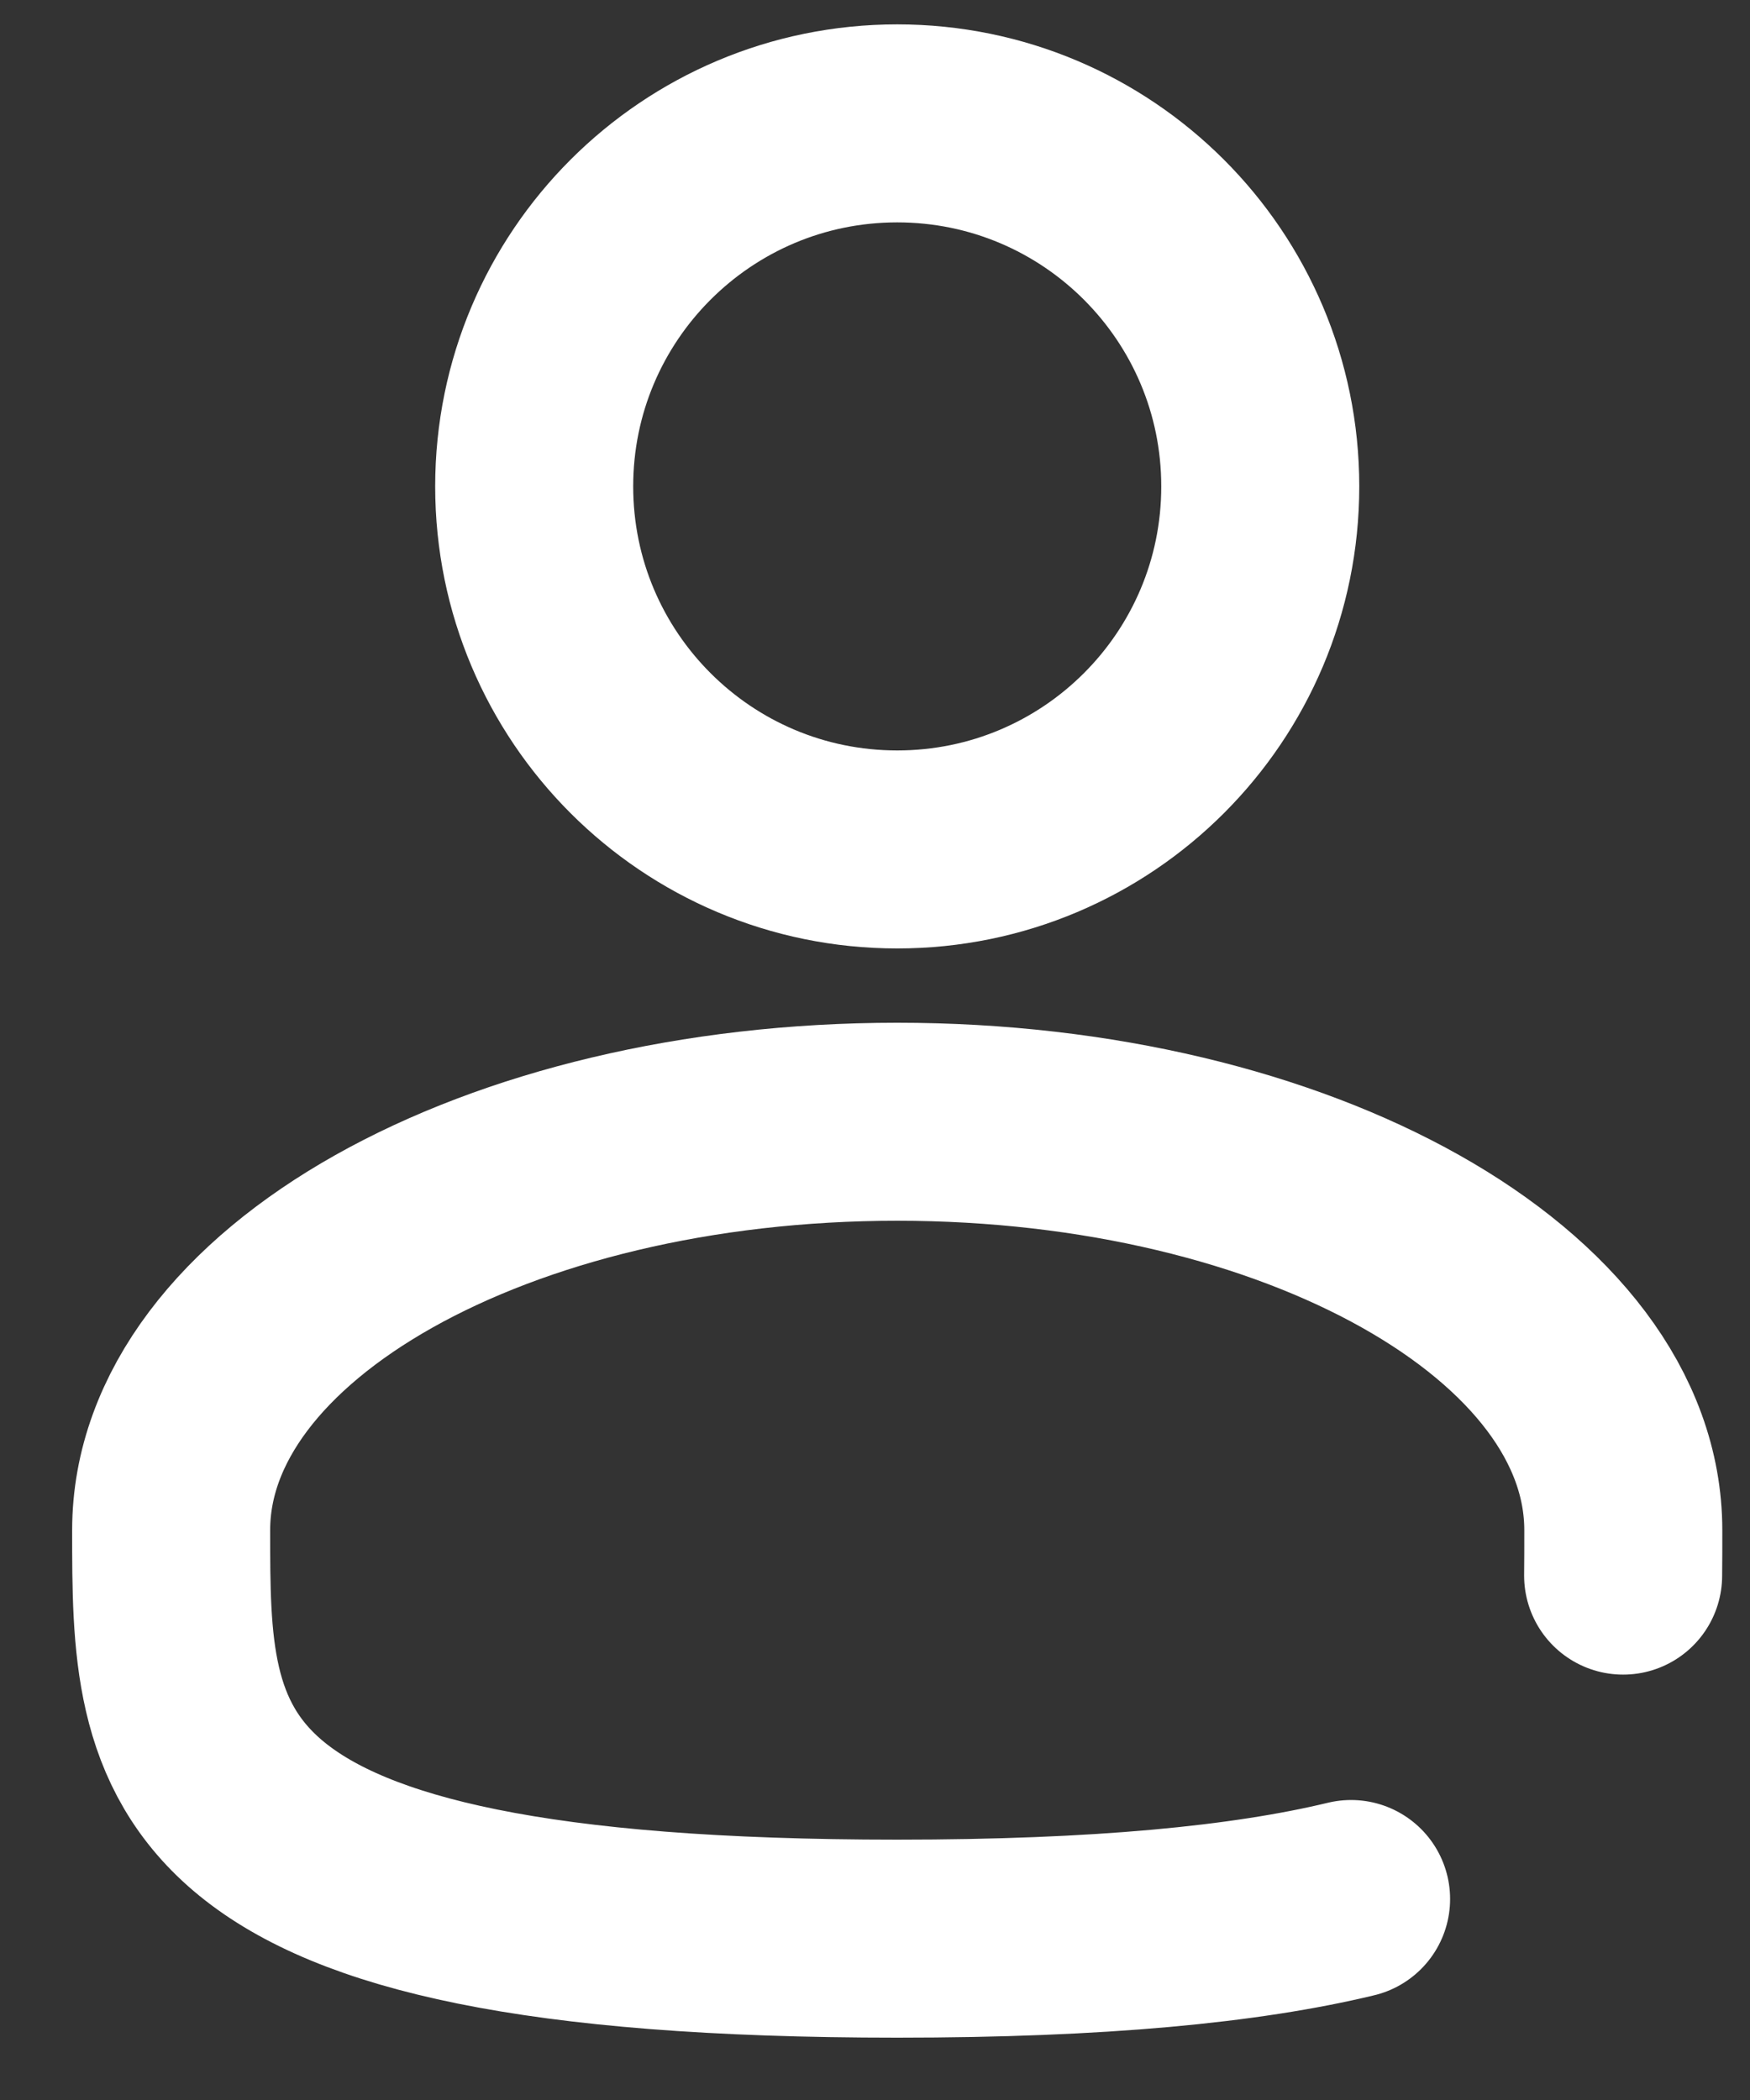 <svg width="20" height="24" viewBox="0 0 20 24" fill="none" xmlns="http://www.w3.org/2000/svg">
<rect x="0" y="0" width="20" height="24" fill="#333333" stroke="none"/>
<path d="M10.254 9.708C12.546 9.708 14.403 7.851 14.403 5.559C14.403 3.268 12.546 1.41 10.254 1.41C7.963 1.41 6.105 3.268 6.105 5.559C6.105 7.851 7.963 9.708 10.254 9.708Z" stroke="white" stroke-width="2.263"/>
<path d="M18.55 18.007C18.552 17.836 18.552 17.663 18.552 17.488C18.552 14.91 14.837 12.82 10.254 12.82C5.671 12.82 1.956 14.91 1.956 17.488C1.956 20.066 1.956 22.156 10.254 22.156C12.569 22.156 14.237 21.993 15.441 21.703" stroke="white" stroke-width="2.263" stroke-linecap="round"/>
</svg>
